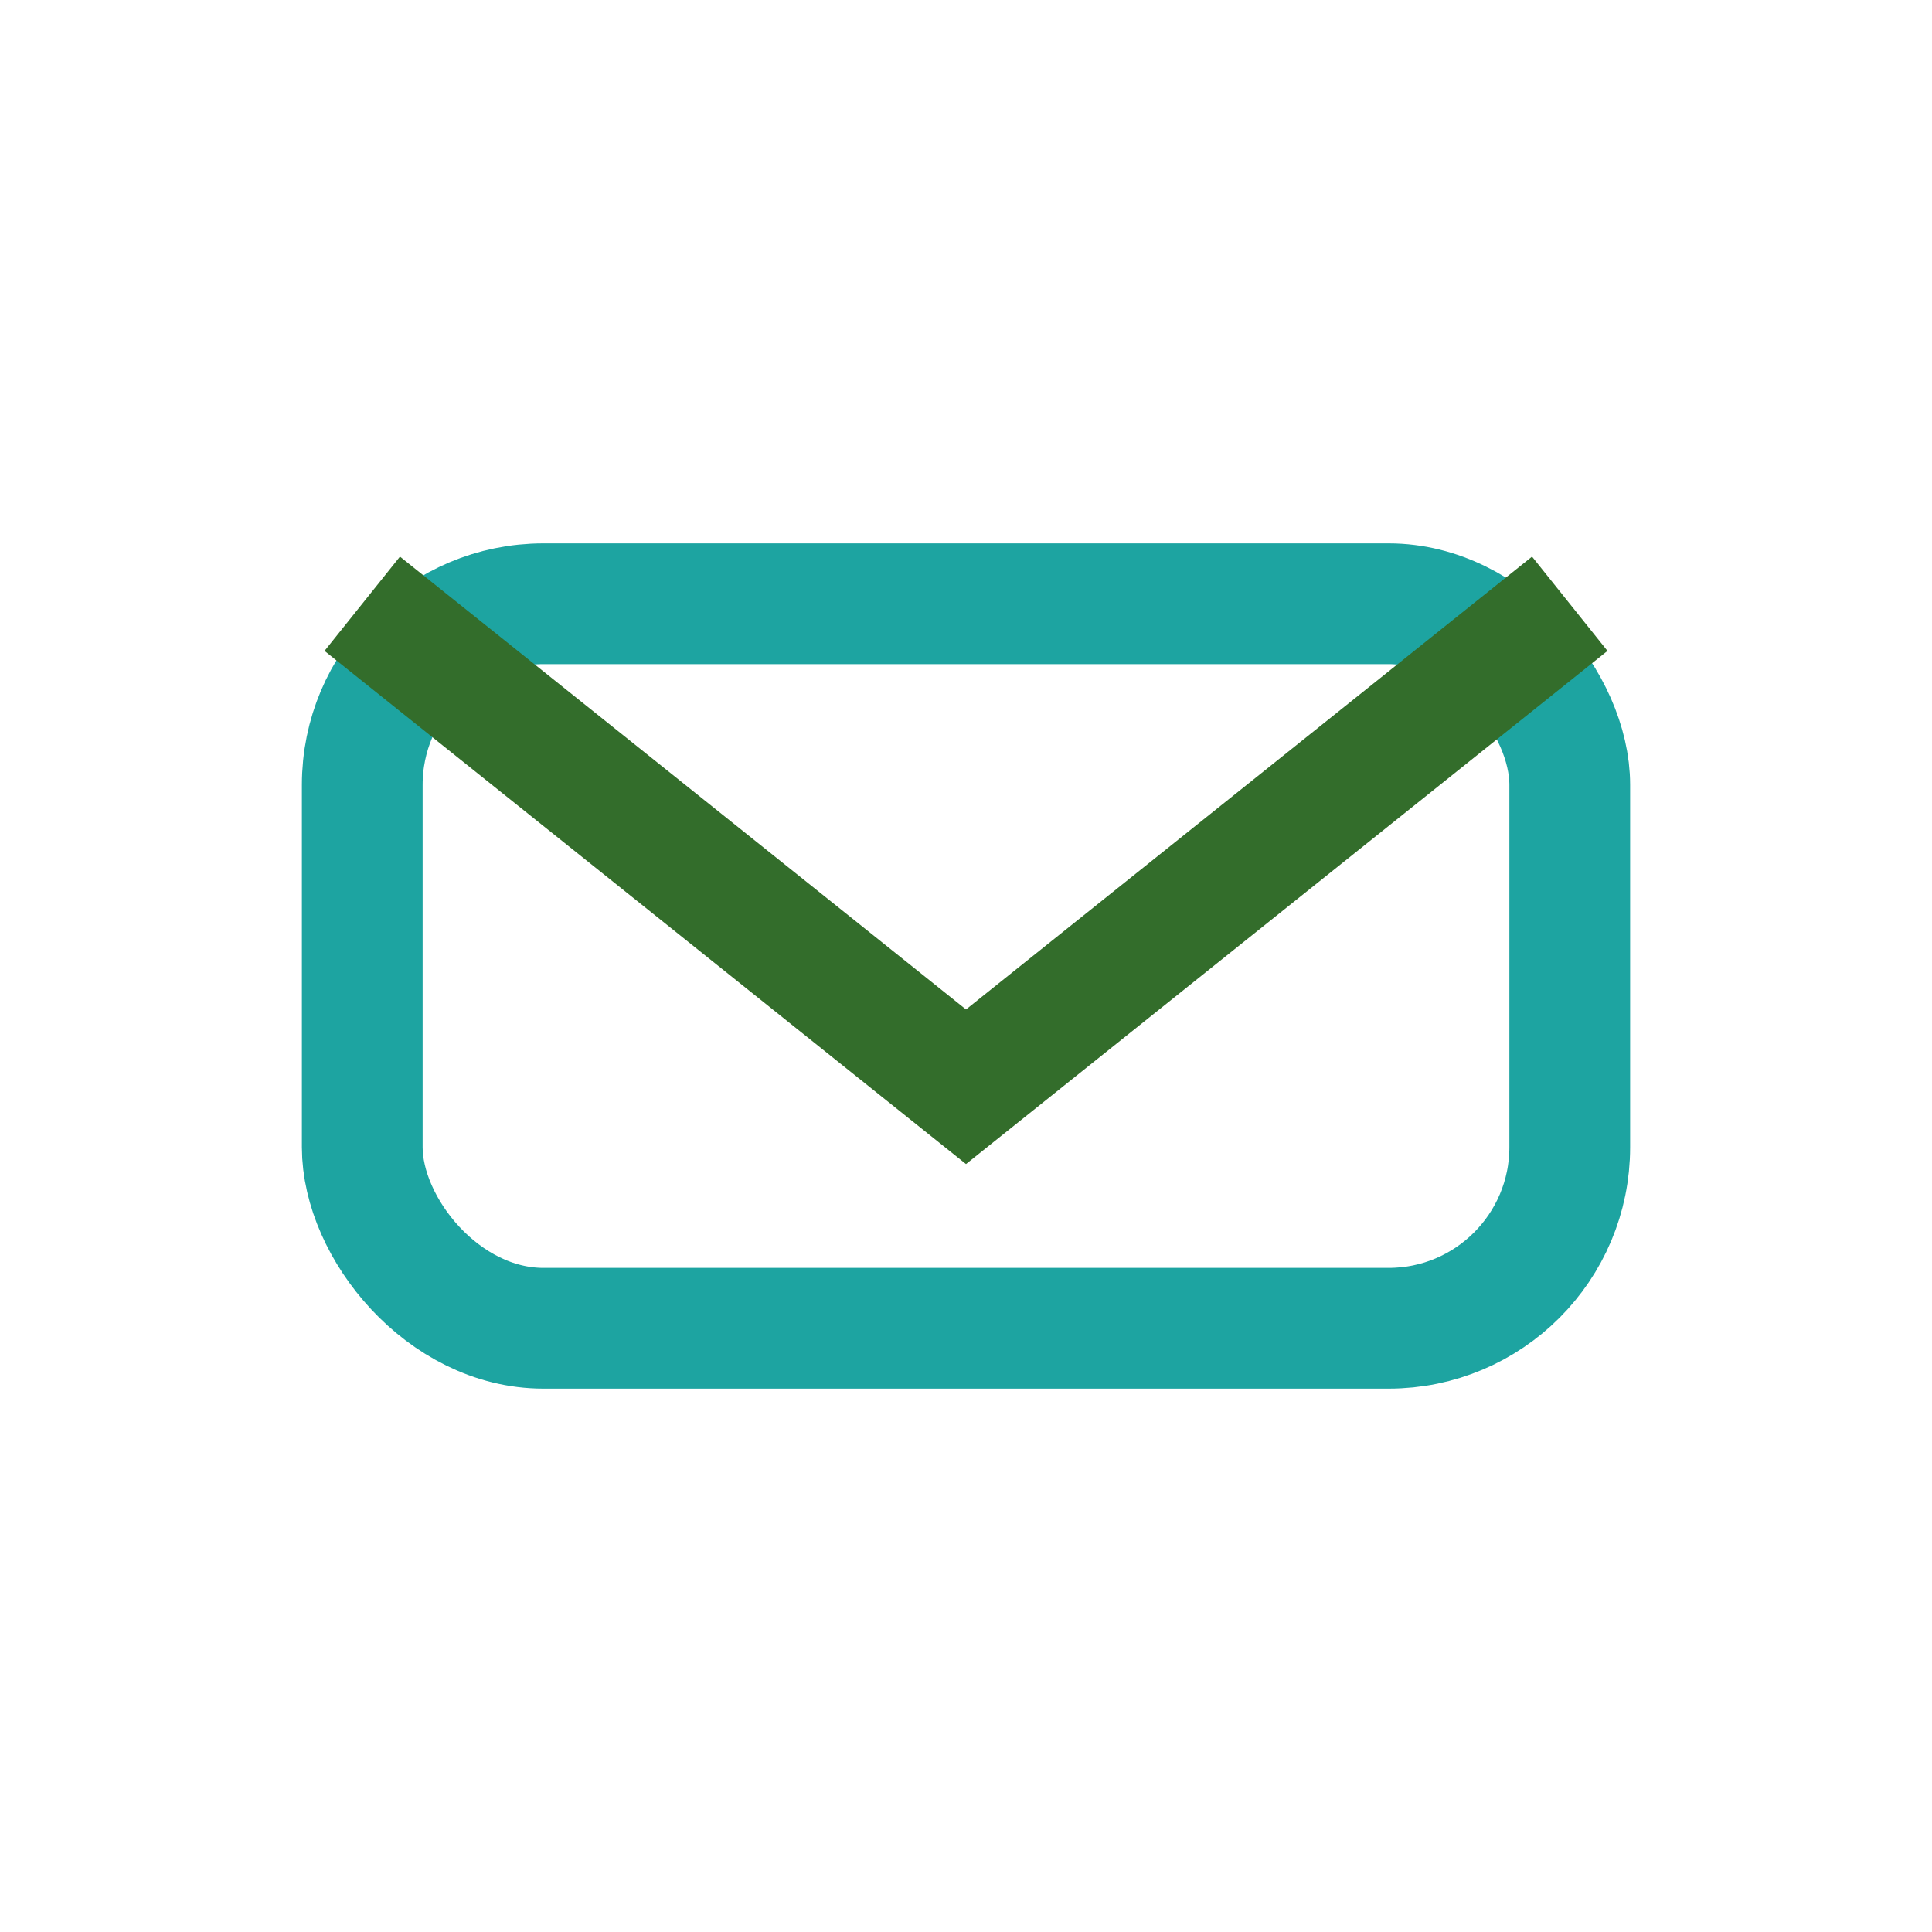<?xml version="1.0" encoding="UTF-8"?>
<svg xmlns="http://www.w3.org/2000/svg" width="32" height="32" viewBox="0 0 32 32"><rect x="6" y="10" width="20" height="12" rx="3" stroke="#1DA4A1" stroke-width="2" fill="none"/><path d="M6 10l10 8 10-8" fill="none" stroke="#336D2B" stroke-width="2"/></svg>